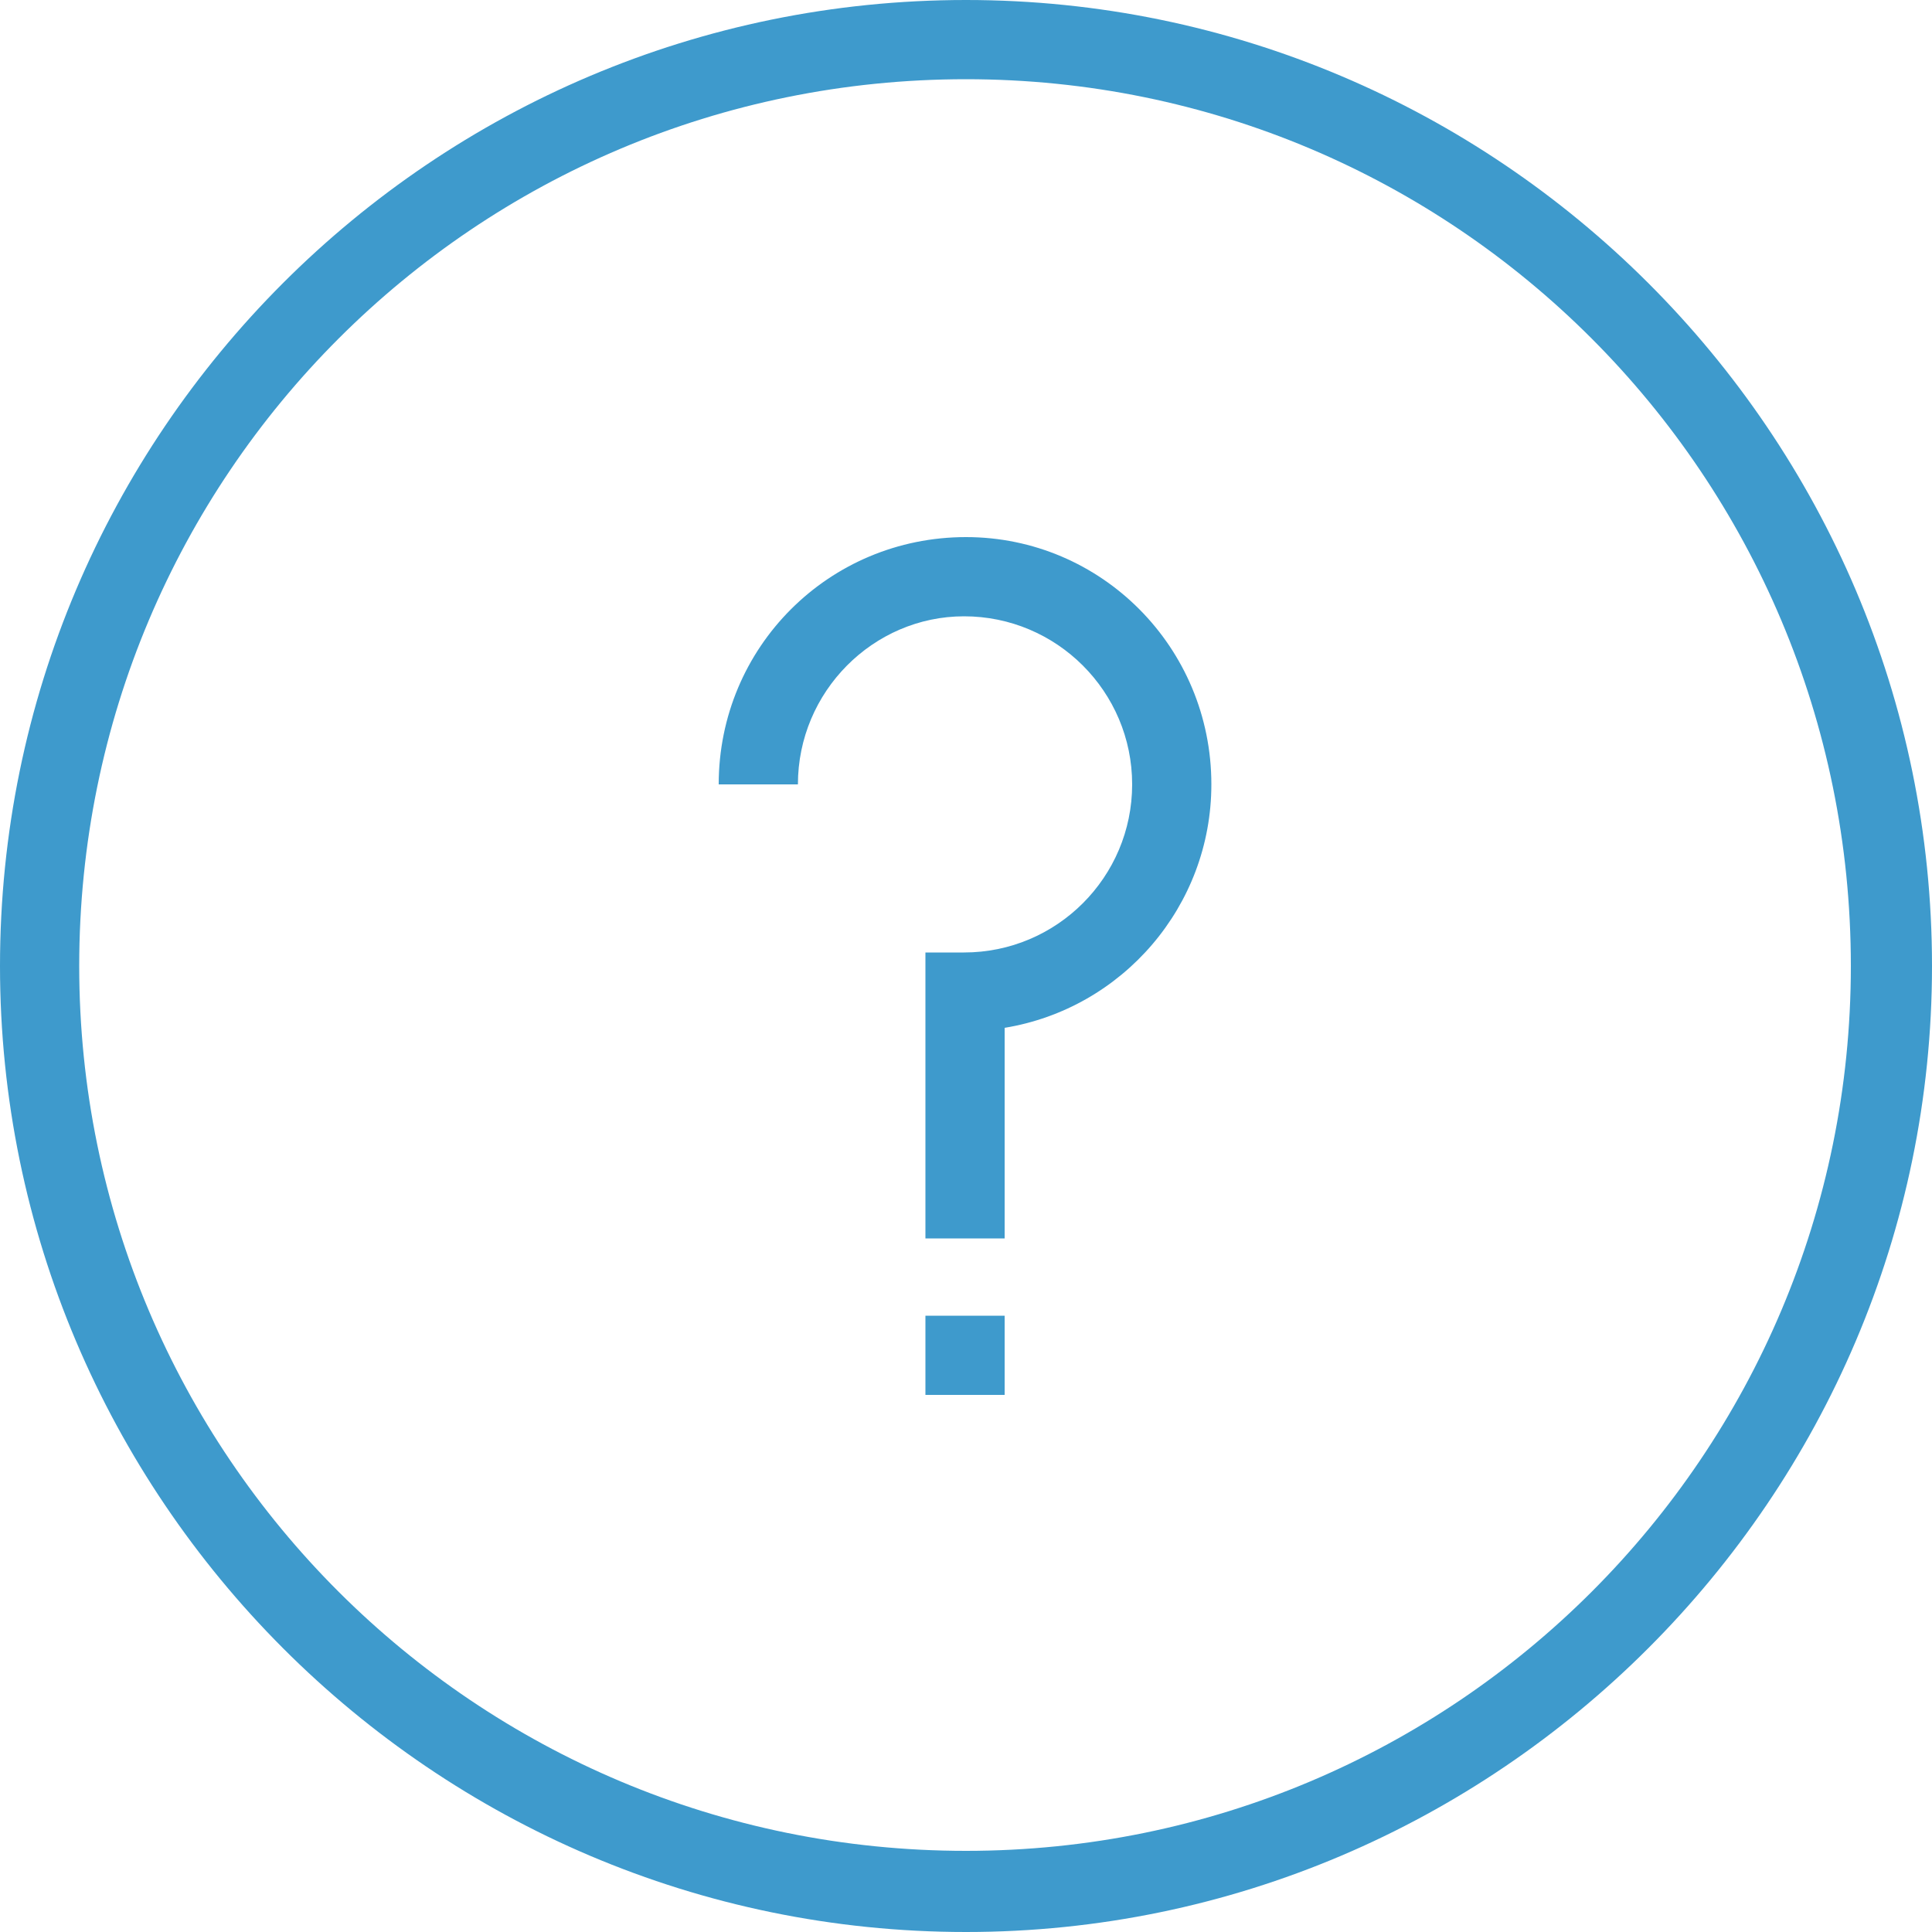 <svg height="512" viewBox="0 0 512 512" width="512" xmlns="http://www.w3.org/2000/svg"><path d="m500 1000c-276 0-500-225-500-500 0-276 224-500 500-500 275 0 500 224 500 500 0 275-225 500-500 500zm0-959c-254 0-459 205-459 459 0 253 205 458 459 458 253 0 458-205 458-458 0-254-205-459-458-459zm127 365c0-71-57-128-127-128-71 0-128 57-128 128h41c0-48 39-87 86-87 48 0 87 39 87 87s-39 87-87 87h-20v148h41v-109c61-10 107-63 107-126zm-148 275h41v41h-41z" fill="#3e9acc" transform="scale(.512)"/></svg>